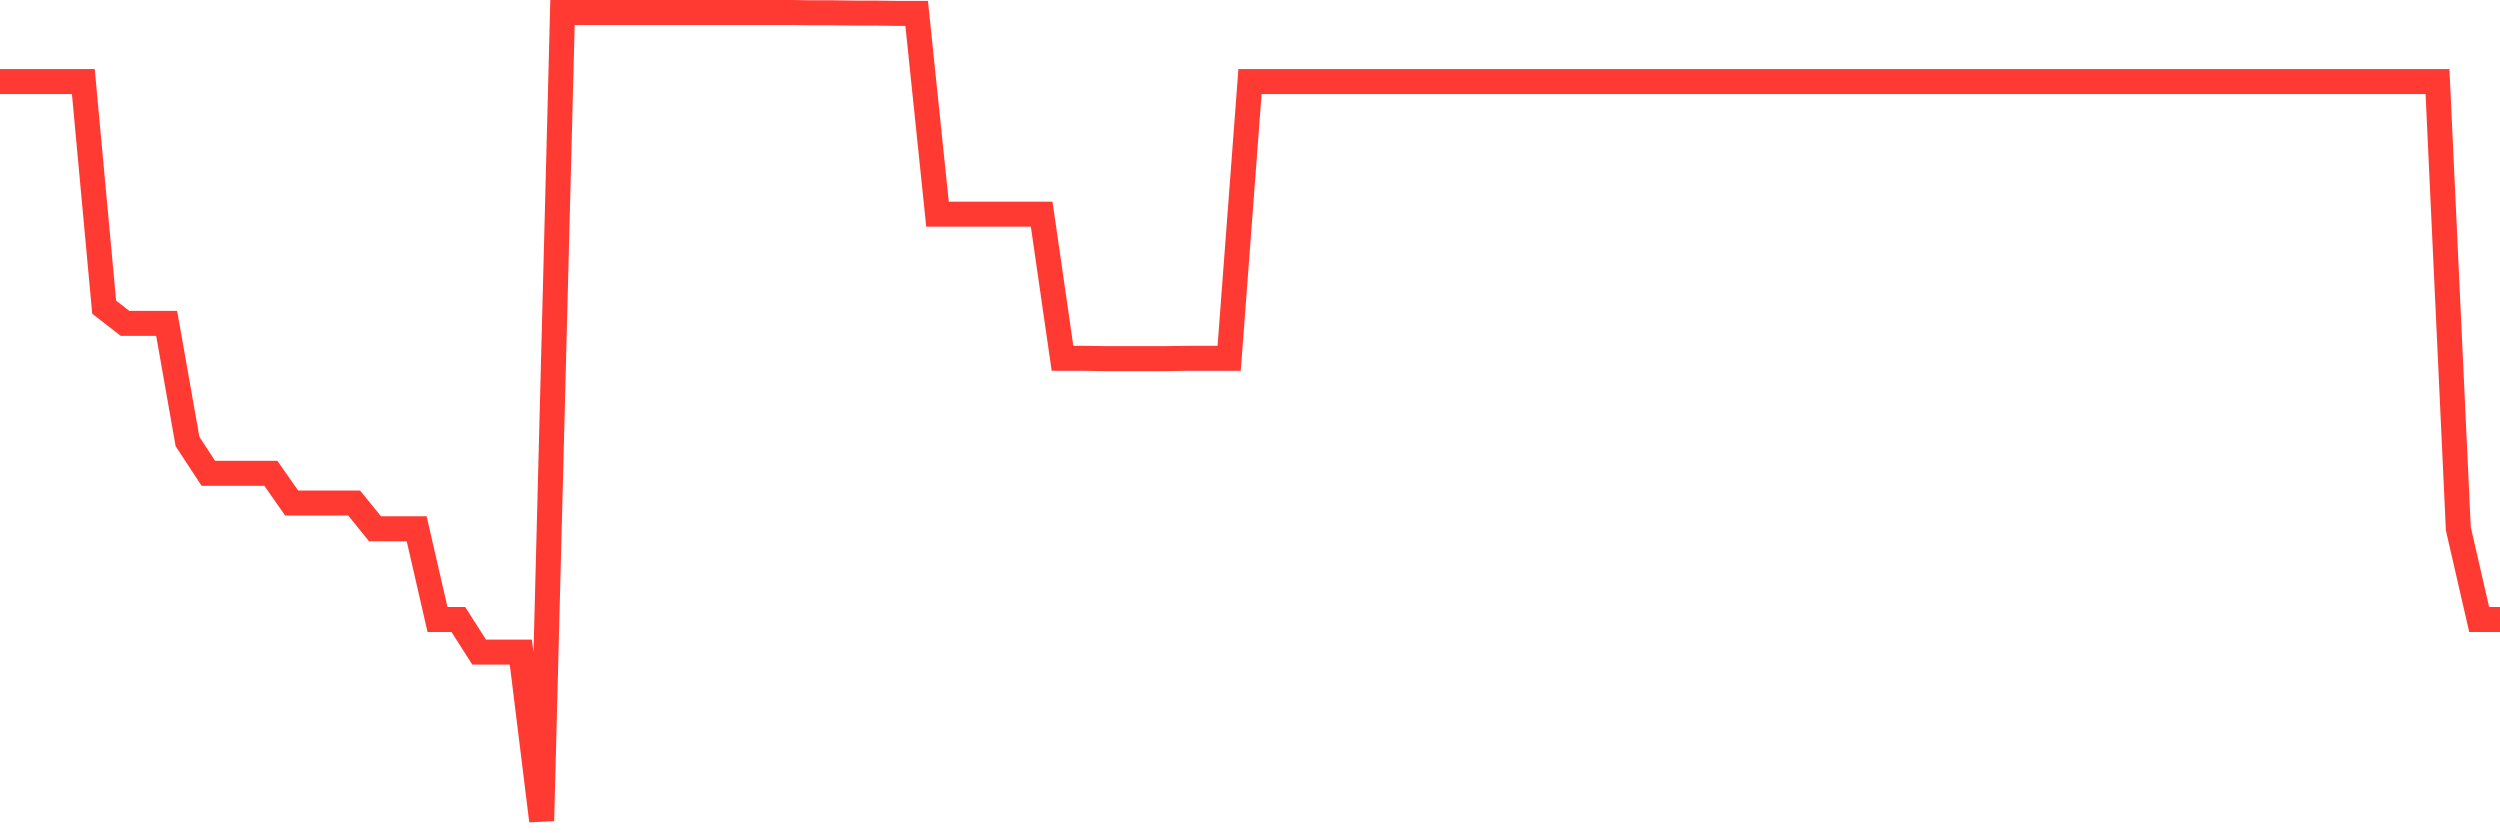 <svg
  xmlns="http://www.w3.org/2000/svg"
  xmlns:xlink="http://www.w3.org/1999/xlink"
  width="120"
  height="40"
  viewBox="0 0 120 40"
  preserveAspectRatio="none"
>
  <polyline
    points="0,3.914 1,3.914 2,3.914 3,3.914 4,3.914 5,14.744 6,15.521 7,15.521 8,15.521 9,21.193 10,22.718 11,22.718 12,22.718 13,22.718 14,24.146 15,24.146 16,24.146 17,24.146 18,25.38 19,25.38 20,25.38 21,29.735 22,29.735 23,31.302 24,31.302 25,31.302 26,39.4 27,0.6 28,0.6 29,0.6 30,0.6 31,0.6 32,0.6 33,0.6 34,0.6 35,0.6 36,0.6 37,0.6 38,0.6 39,0.614 40,0.614 41,0.628 42,0.628 43,0.642 44,0.642 45,10.279 46,10.279 47,10.279 48,10.279 49,10.279 50,10.279 51,17.199 52,17.199 53,17.213 54,17.213 55,17.213 56,17.213 57,17.199 58,17.199 59,17.199 60,3.914 61,3.914 62,3.914 63,3.914 64,3.914 65,3.914 66,3.914 67,3.914 68,3.914 69,3.914 70,3.914 71,3.914 72,3.914 73,3.914 74,3.914 75,3.914 76,3.914 77,3.914 78,3.914 79,3.914 80,3.914 81,3.914 82,3.914 83,3.914 84,3.914 85,3.914 86,3.914 87,3.914 88,3.914 89,3.914 90,3.914 91,3.914 92,3.914 93,3.914 94,3.914 95,3.914 96,3.914 97,3.914 98,3.914 99,3.914 100,3.914 101,3.914 102,3.914 103,3.914 104,3.914 105,3.914 106,3.914 107,3.914 108,3.914 109,3.914 110,3.914 111,3.914 112,3.914 113,3.914 114,3.914 115,3.914 116,3.914 117,3.914 118,25.38 119,29.735 120,29.735"
    fill="none"
    stroke="#ff3a33"
    stroke-width="1.2"
  >
  </polyline>
</svg>